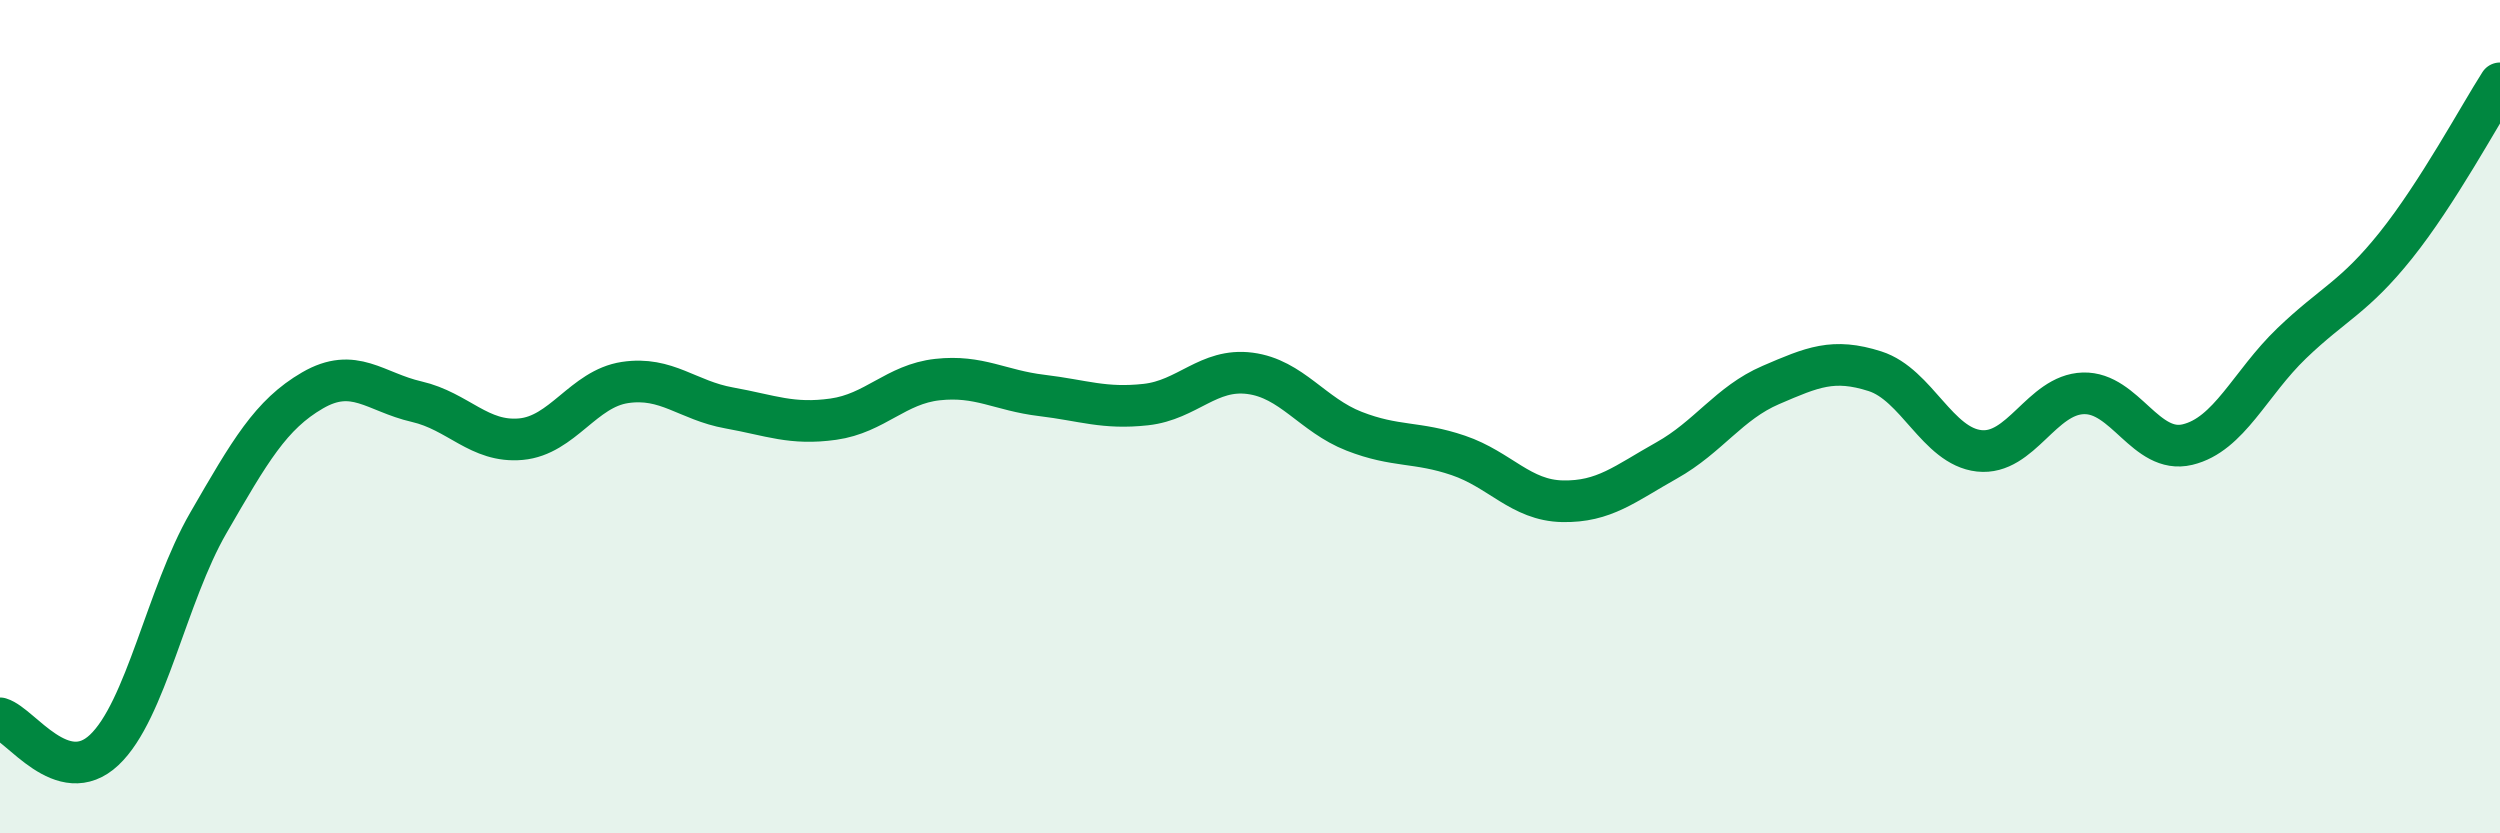 
    <svg width="60" height="20" viewBox="0 0 60 20" xmlns="http://www.w3.org/2000/svg">
      <path
        d="M 0,17.24 C 0.5,17.39 1.5,18.94 2.5,18 C 3.5,17.06 4,14.28 5,12.55 C 6,10.82 6.5,9.95 7.5,9.37 C 8.5,8.79 9,9.41 10,9.64 C 11,9.87 11.5,10.63 12.5,10.54 C 13.5,10.45 14,9.33 15,9.18 C 16,9.03 16.5,9.61 17.5,9.79 C 18.5,9.97 19,10.2 20,10.06 C 21,9.92 21.5,9.22 22.5,9.11 C 23.5,9 24,9.37 25,9.49 C 26,9.61 26.5,9.82 27.5,9.71 C 28.5,9.6 29,8.83 30,8.96 C 31,9.09 31.5,9.96 32.5,10.35 C 33.5,10.74 34,10.59 35,10.93 C 36,11.27 36.5,12.01 37.5,12.03 C 38.5,12.05 39,11.61 40,11.05 C 41,10.49 41.5,9.67 42.5,9.24 C 43.5,8.81 44,8.59 45,8.91 C 46,9.23 46.5,10.71 47.5,10.82 C 48.5,10.93 49,9.47 50,9.44 C 51,9.41 51.5,10.91 52.5,10.67 C 53.5,10.43 54,9.2 55,8.24 C 56,7.28 56.5,7.14 57.5,5.89 C 58.5,4.64 59.5,2.78 60,2L60 20L0 20Z"
        fill="#008740"
        opacity="0.1"
        stroke-linecap="round"
        stroke-linejoin="round"
      />
      <path
        d="M 0,17.24 C 0.5,17.39 1.5,18.94 2.5,18 C 3.5,17.06 4,14.28 5,12.55 C 6,10.82 6.5,9.95 7.5,9.37 C 8.5,8.79 9,9.41 10,9.64 C 11,9.87 11.5,10.63 12.5,10.54 C 13.5,10.45 14,9.33 15,9.18 C 16,9.03 16.5,9.61 17.5,9.79 C 18.5,9.97 19,10.2 20,10.06 C 21,9.92 21.5,9.22 22.5,9.11 C 23.5,9 24,9.37 25,9.49 C 26,9.61 26.5,9.82 27.5,9.71 C 28.5,9.6 29,8.83 30,8.96 C 31,9.09 31.5,9.96 32.5,10.35 C 33.5,10.74 34,10.59 35,10.93 C 36,11.27 36.5,12.01 37.5,12.03 C 38.5,12.05 39,11.61 40,11.05 C 41,10.49 41.5,9.67 42.5,9.24 C 43.5,8.81 44,8.59 45,8.91 C 46,9.23 46.5,10.71 47.5,10.82 C 48.5,10.93 49,9.47 50,9.44 C 51,9.41 51.5,10.91 52.5,10.67 C 53.5,10.43 54,9.2 55,8.24 C 56,7.28 56.5,7.14 57.5,5.89 C 58.5,4.64 59.5,2.78 60,2"
        stroke="#008740"
        stroke-width="1"
        fill="none"
        stroke-linecap="round"
        stroke-linejoin="round"
      />
    </svg>
  